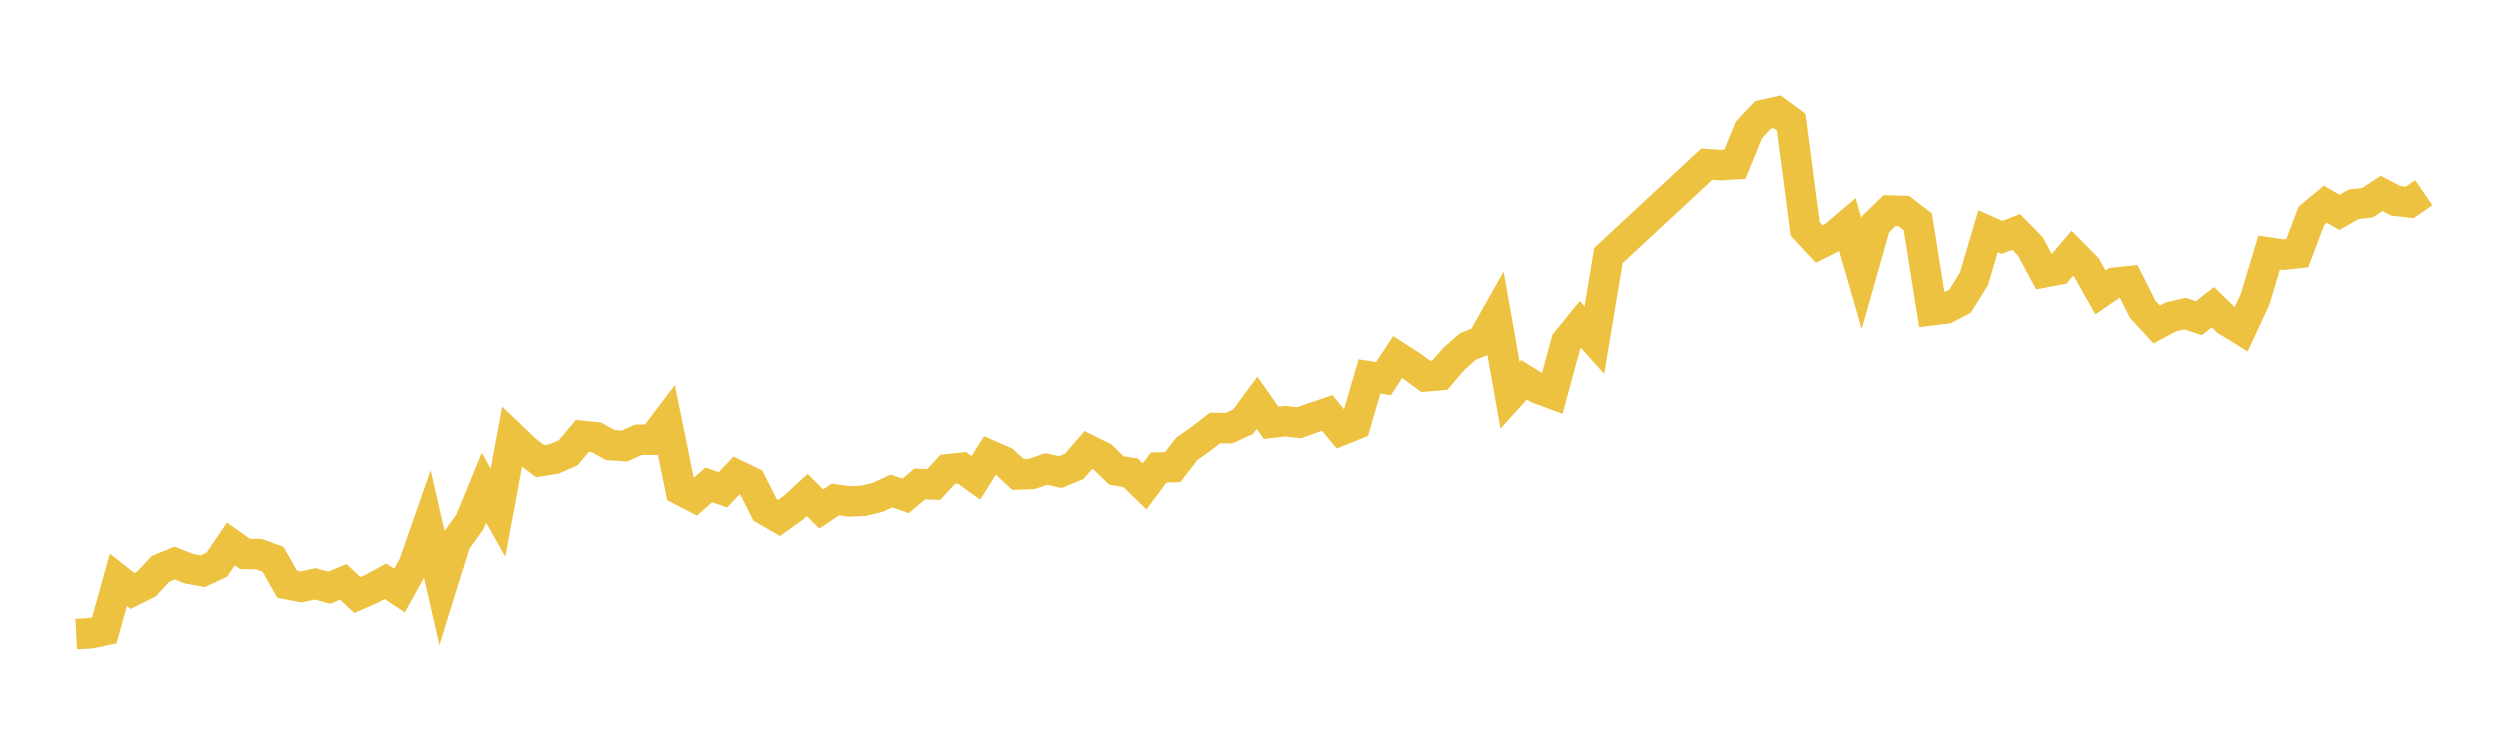 <svg width="164" height="48" xmlns="http://www.w3.org/2000/svg" xmlns:xlink="http://www.w3.org/1999/xlink"><path fill="none" stroke="rgb(237,194,64)" stroke-width="2" d="M5,41.592L5.922,41.543L6.844,41.352L7.766,38.034L8.689,38.764L9.611,38.307L10.533,37.312L11.455,36.936L12.377,37.302L13.299,37.473L14.222,37.043L15.144,35.683L16.066,36.335L16.988,36.35L17.91,36.688L18.832,38.318L19.754,38.502L20.677,38.299L21.599,38.552L22.521,38.171L23.443,39.032L24.365,38.627L25.287,38.128L26.21,38.741L27.132,37.084L28.054,34.448L28.976,38.477L29.898,35.519L30.82,34.246L31.743,31.992L32.665,33.63L33.587,28.673L34.509,29.553L35.431,30.253L36.353,30.105L37.275,29.697L38.198,28.597L39.12,28.691L40.042,29.199L40.964,29.261L41.886,28.85L42.808,28.842L43.731,27.624L44.653,32.147L45.575,32.622L46.497,31.806L47.419,32.132L48.341,31.169L49.263,31.617L50.186,33.443L51.108,33.975L52.03,33.316L52.952,32.47L53.874,33.387L54.796,32.77L55.719,32.892L56.641,32.851L57.563,32.629L58.485,32.206L59.407,32.528L60.329,31.752L61.251,31.78L62.174,30.785L63.096,30.688L64.018,31.347L64.94,29.875L65.862,30.281L66.784,31.125L67.707,31.087L68.629,30.763L69.551,30.971L70.473,30.588L71.395,29.517L72.317,29.974L73.24,30.861L74.162,31.016L75.084,31.909L76.006,30.67L76.928,30.642L77.85,29.449L78.772,28.797L79.695,28.079L80.617,28.09L81.539,27.671L82.461,26.422L83.383,27.735L84.305,27.629L85.228,27.731L86.15,27.402L87.072,27.09L87.994,28.224L88.916,27.853L89.838,24.694L90.76,24.838L91.683,23.424L92.605,24.014L93.527,24.691L94.449,24.614L95.371,23.543L96.293,22.729L97.216,22.363L98.138,20.734L99.06,25.935L99.982,24.916L100.904,25.491L101.826,25.83L102.749,22.425L103.671,21.286L104.593,22.312L105.515,16.764L111.97,10.77L112.892,10.834L113.814,10.775L114.737,8.514L115.659,7.535L116.581,7.334L117.503,8.012L118.425,15.028L119.347,16.01L120.269,15.547L121.192,14.762L122.114,17.954L123.036,14.706L123.958,13.811L124.88,13.844L125.802,14.553L126.725,20.353L127.647,20.241L128.569,19.763L129.491,18.287L130.413,15.168L131.335,15.577L132.257,15.214L133.18,16.151L134.102,17.867L135.024,17.692L135.946,16.614L136.868,17.551L137.79,19.183L138.713,18.549L139.635,18.453L140.557,20.282L141.479,21.284L142.401,20.793L143.323,20.573L144.246,20.872L145.168,20.155L146.09,21.046L147.012,21.615L147.934,19.635L148.856,16.57L149.778,16.707L150.701,16.609L151.623,14.164L152.545,13.397L153.467,13.936L154.389,13.403L155.311,13.298L156.234,12.69L157.156,13.173L158.078,13.278L159,12.643"></path></svg>